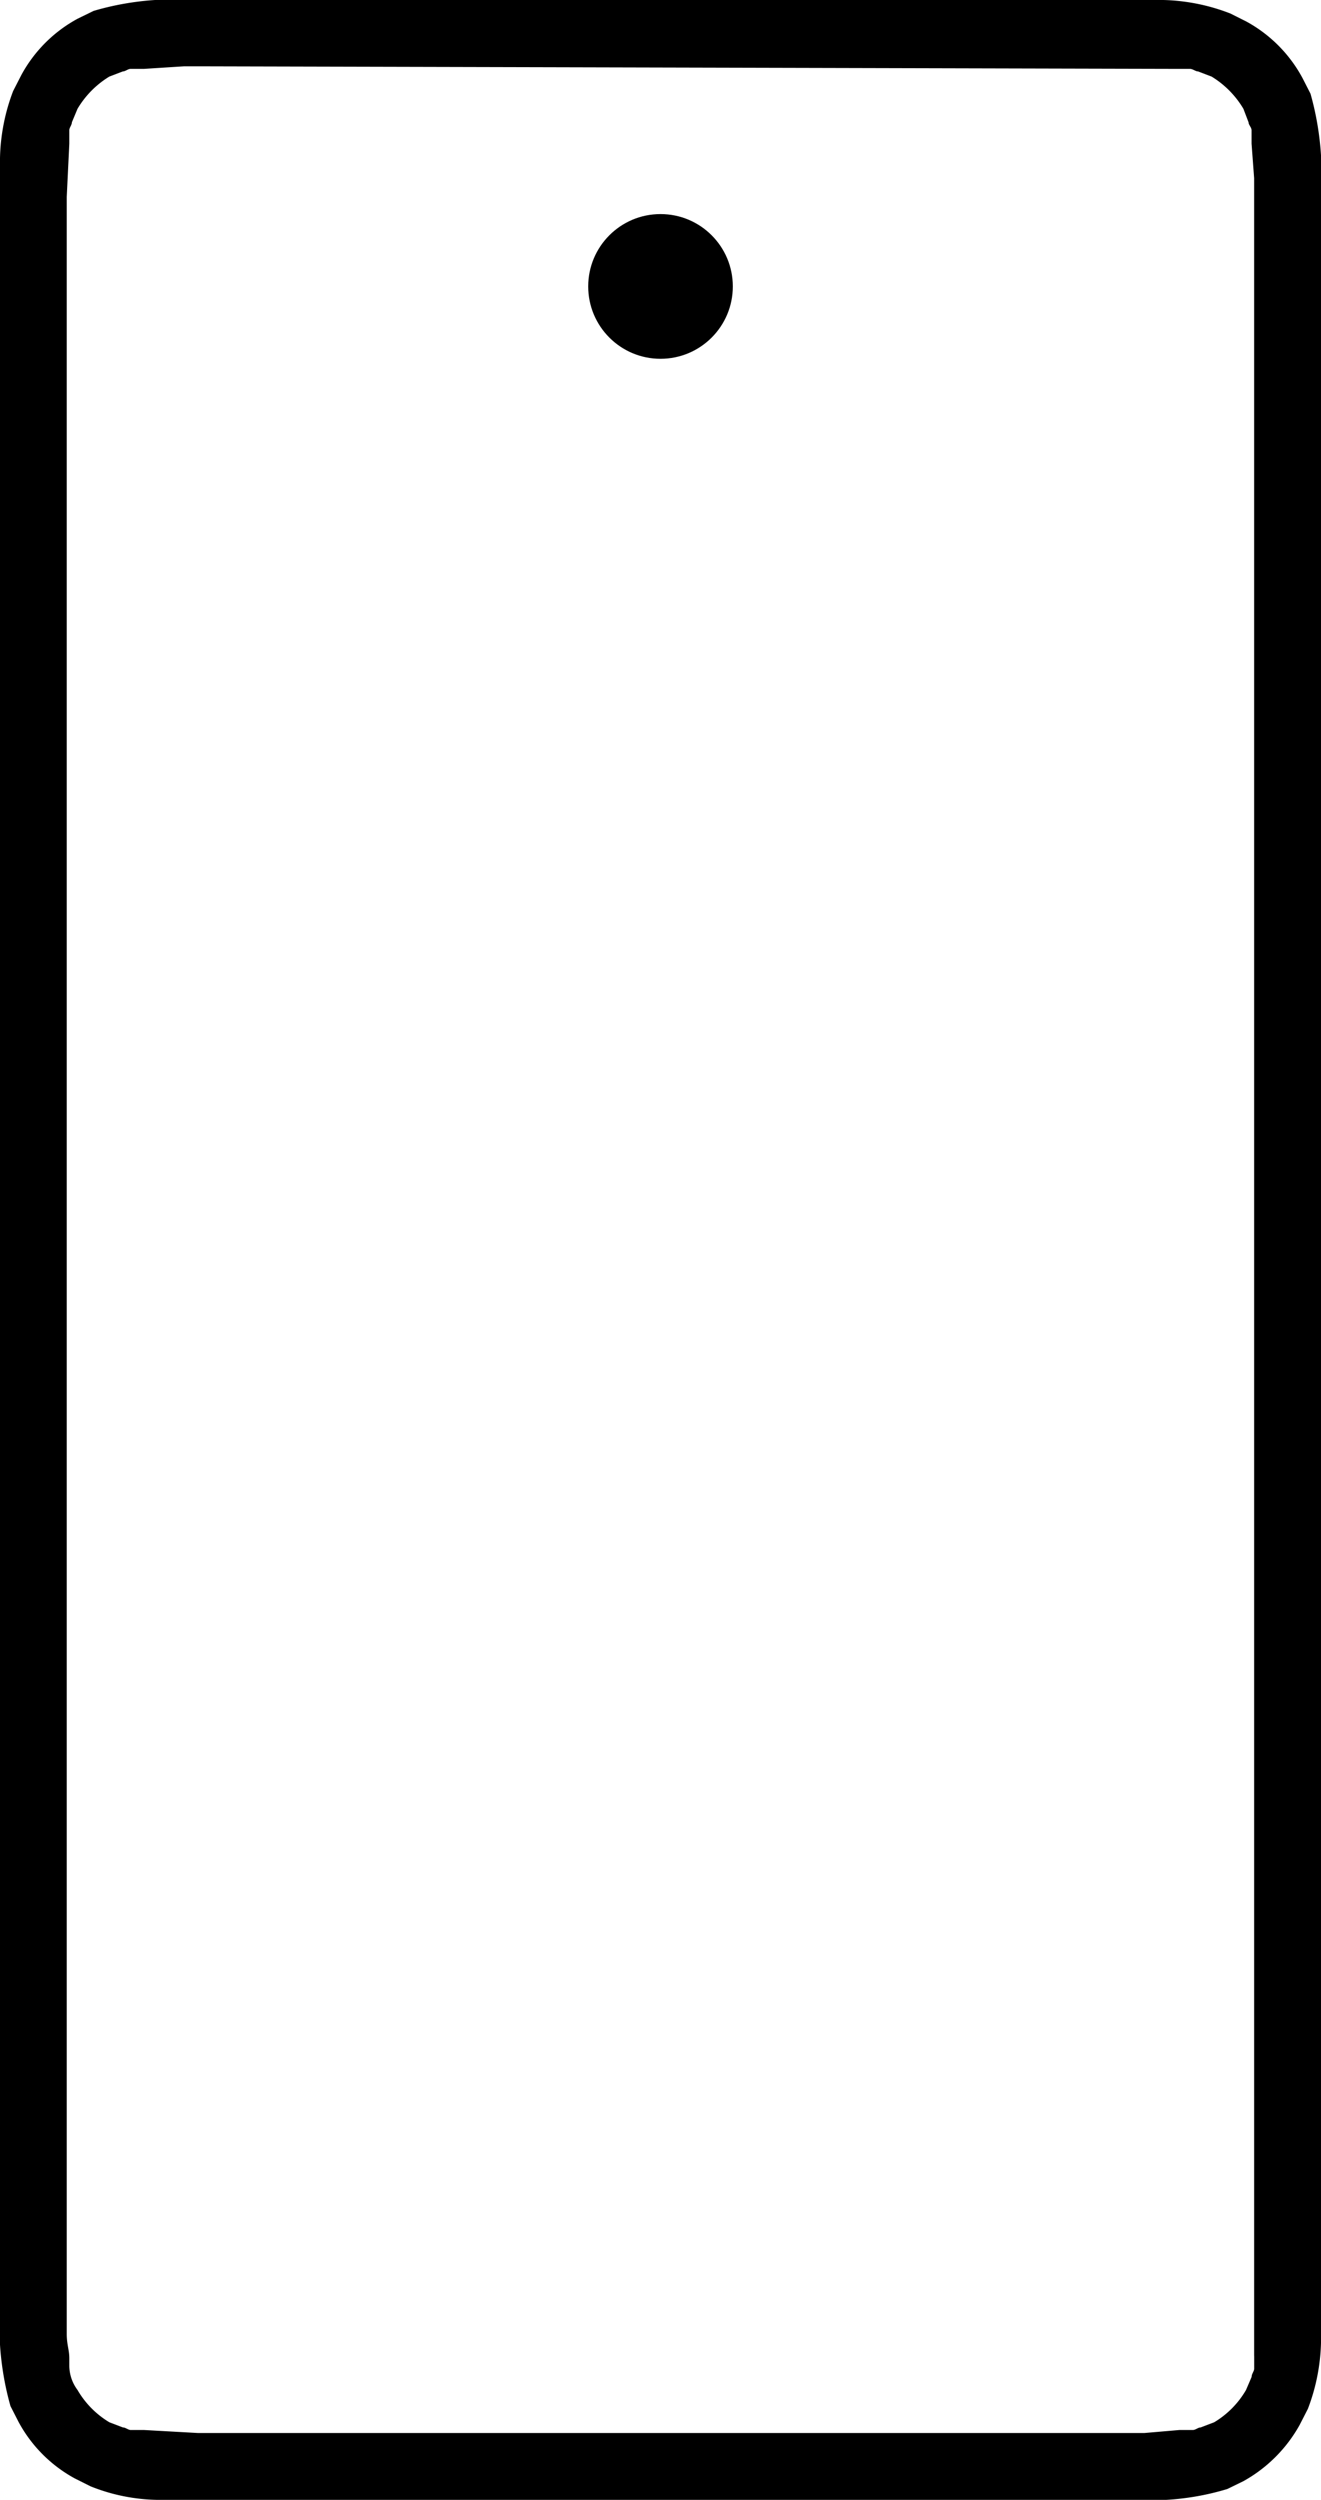 <svg xmlns="http://www.w3.org/2000/svg" width="51.407" height="97.216" viewBox="0 0 51.407 97.216">
                  <path id="Path_15" data-name="Path 15" d="M156.377,190.366a11.459,11.459,0,0,0-.408-2.391l-.321-.627a5.439,5.439,0,0,0-2.187-2.187l-.612-.306a7.7,7.7,0,0,0-2.61-.525H111.006a10.979,10.979,0,0,0-2.391.423l-.627.306a5.438,5.438,0,0,0-2.187,2.187l-.321.627a7.741,7.741,0,0,0-.51,2.61V275.51a11.457,11.457,0,0,0,.408,2.391l.321.627a5.438,5.438,0,0,0,2.187,2.187l.612.306a7.29,7.29,0,0,0,2.61.525h39.234a10.2,10.2,0,0,0,2.391-.423l.627-.306a5.627,5.627,0,0,0,2.187-2.187l.321-.627a7.727,7.727,0,0,0,.51-2.6Zm-2.6,85.553v.525c0,.1-.1.2-.1.321l-.219.51a3.528,3.528,0,0,1-1.239,1.254l-.525.2c-.1,0-.2.1-.306.1h-.525l-1.356.117H112.668l-2.085-.117h-.525c-.1,0-.2-.1-.306-.1l-.525-.2a3.528,3.528,0,0,1-1.239-1.254,1.6,1.6,0,0,1-.321-.933v-.306c0-.321-.1-.525-.1-.948v-83.1l.1-2.07v-.525c0-.1.1-.2.1-.306l.219-.525a3.645,3.645,0,0,1,1.239-1.254l.525-.2c.1,0,.2-.1.306-.1h.525l1.56-.1h.525l37.776.1h.831c.117,0,.219.1.321.1l.525.2a3.645,3.645,0,0,1,1.239,1.254l.2.525c0,.1.117.2.117.306v.525l.1,1.341v84.722Z" transform="translate(-104.97 -184.33)"></path>
                  <circle id="Ellipse_1" data-name="Ellipse 1" cx="2.814" cy="2.814" r="2.814" transform="translate(22.89 8.325)"></circle>
                </svg>